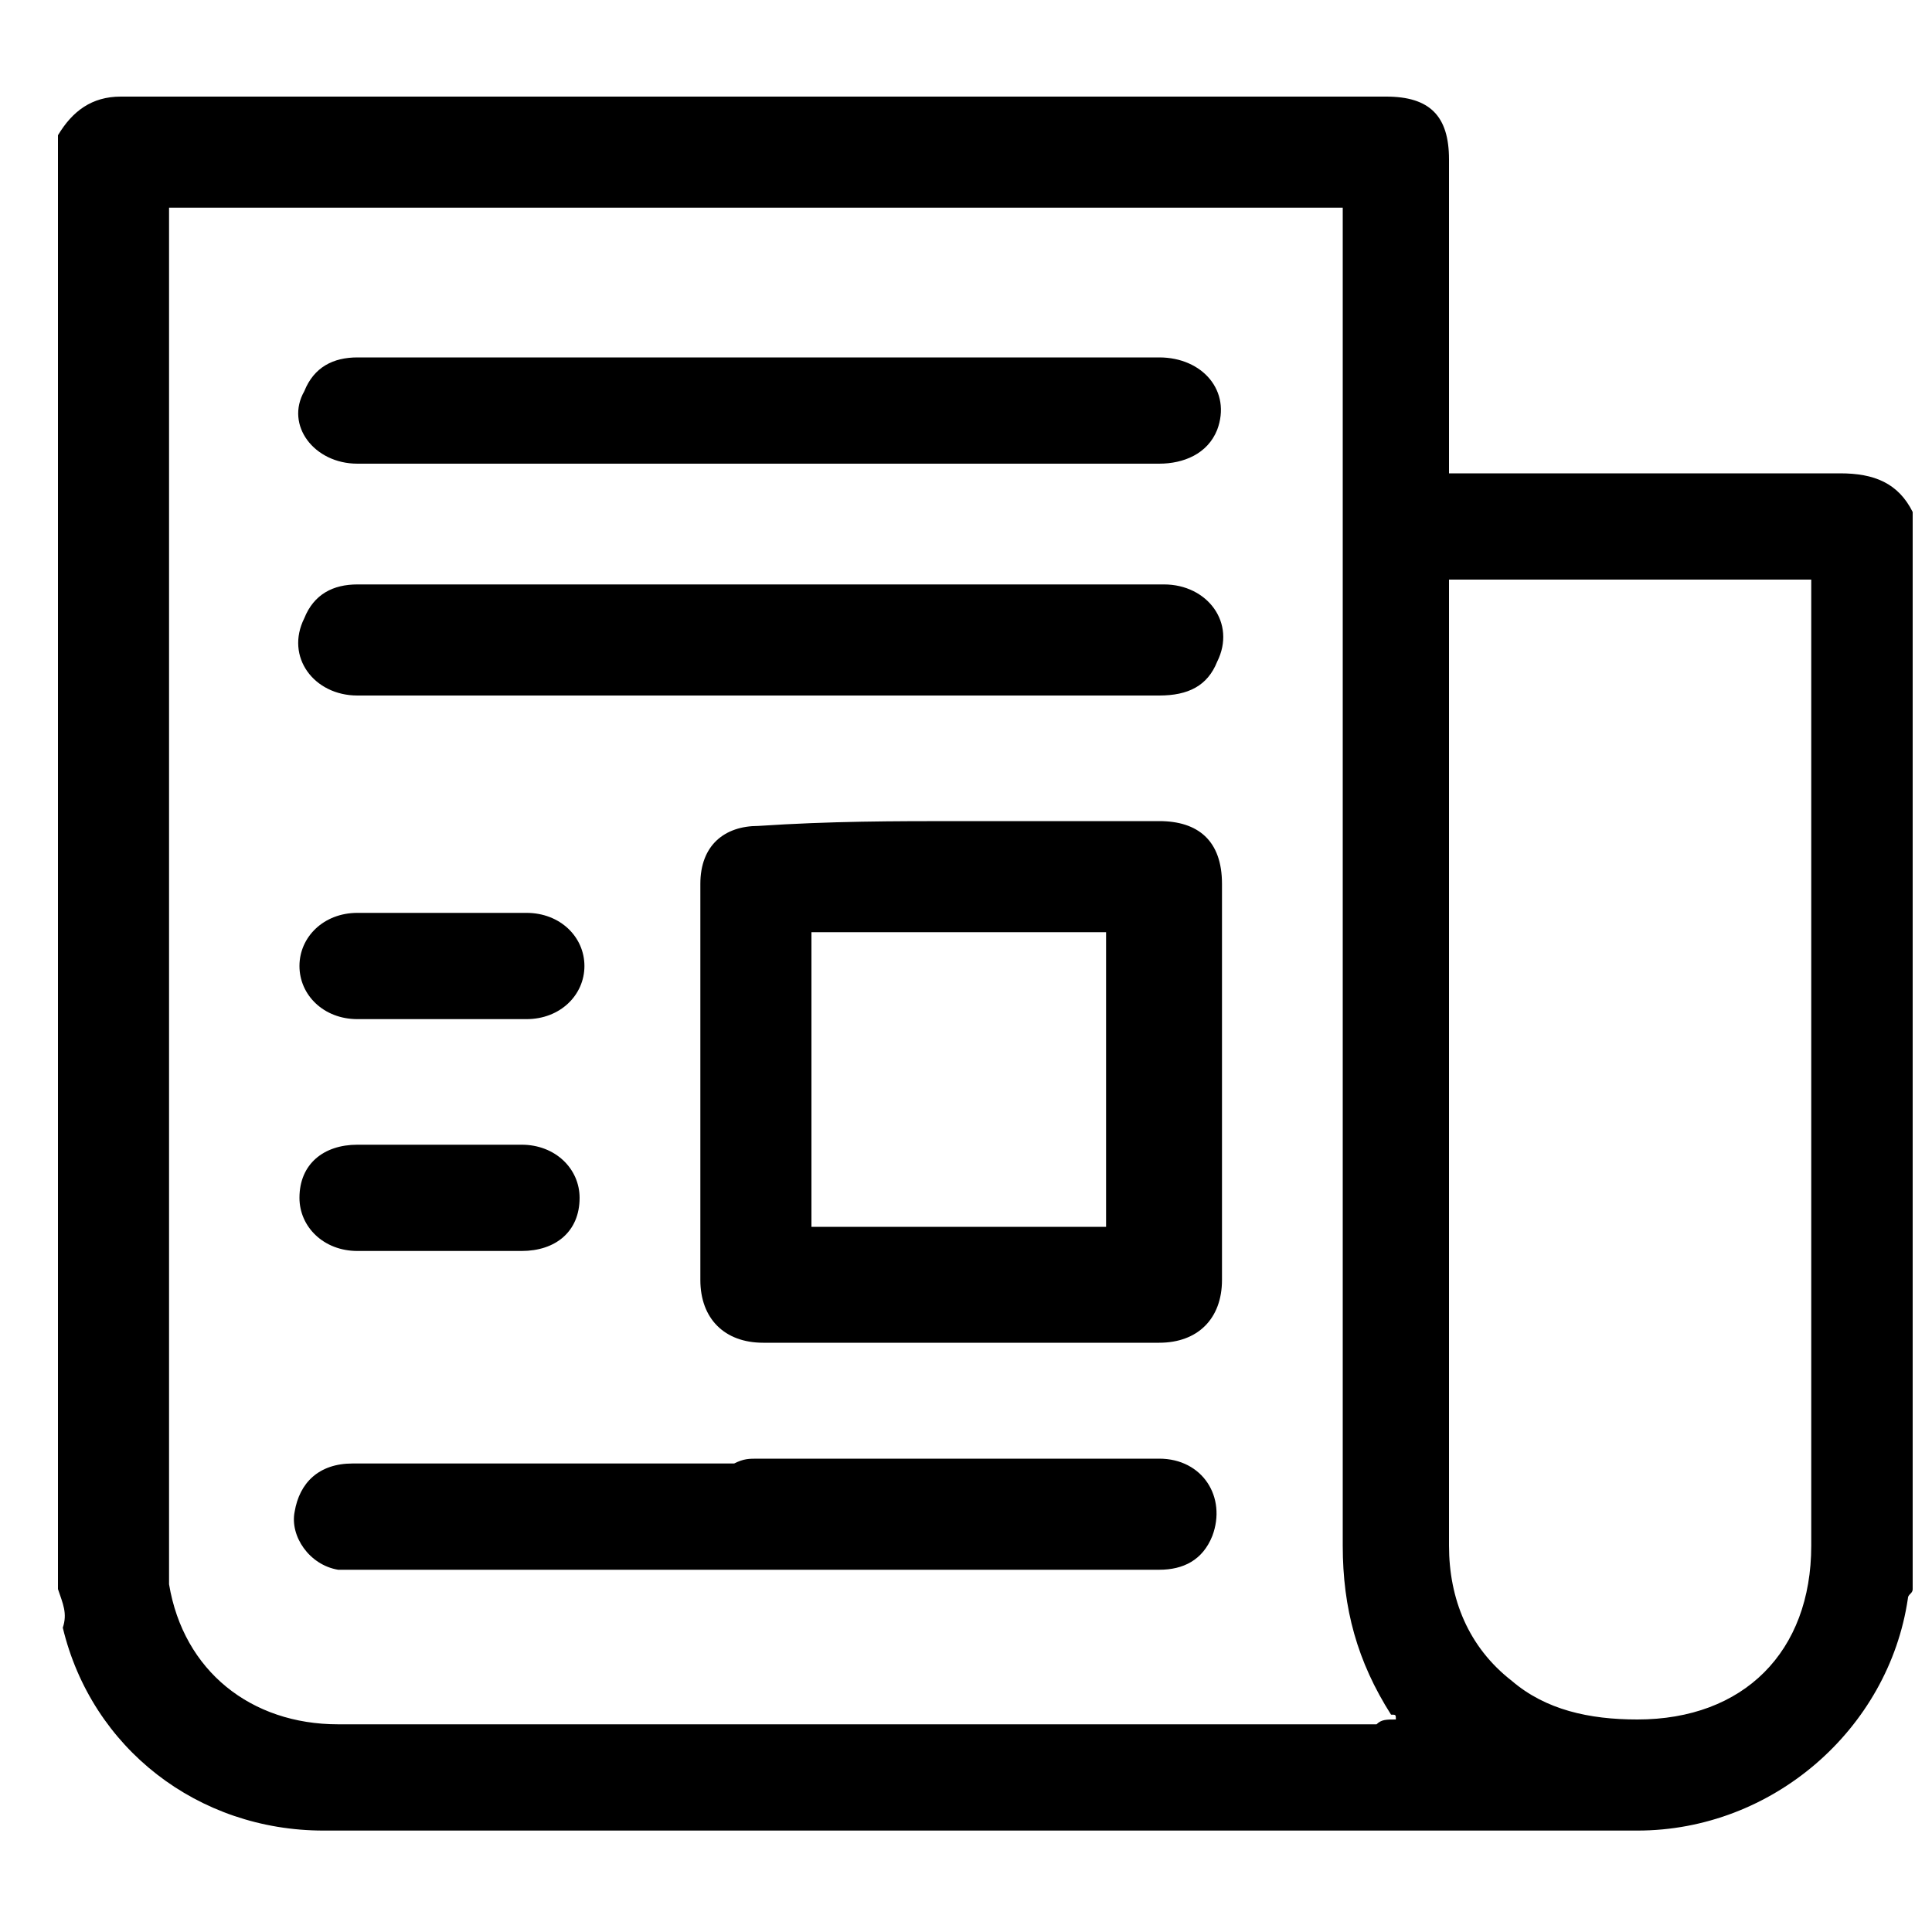 <?xml version="1.0" encoding="utf-8"?>
<!-- Generator: Adobe Illustrator 23.0.5, SVG Export Plug-In . SVG Version: 6.00 Build 0)  -->
<svg version="1.1" id="Layer_1" xmlns="http://www.w3.org/2000/svg" xmlns:xlink="http://www.w3.org/1999/xlink" x="0px" y="0px"
	 viewBox="0 0 40 40" style="enable-background:new 0 0 40 40;" xml:space="preserve">
<g>
	<path d="M1.2,32.9c0-10,0-20.1,0-30.1C1.5,2.3,1.9,2,2.5,2C11.3,2,20,2,28.7,2C29.6,2,30,2.4,30,3.3c0,2,0,4.1,0,6.1
		c0,0.1,0,0.3,0,0.4c0.2,0,0.3,0,0.4,0c2.6,0,5.2,0,7.7,0c0.7,0,1.2,0.2,1.5,0.8c0,7.4,0,14.9,0,22.3c0,0.1-0.1,0.1-0.1,0.2
		c-0.4,2.7-2.8,4.8-5.6,4.8c-9.1,0-18.2,0-27.2,0c-2.6,0-4.8-1.7-5.4-4.2C1.4,33.4,1.3,33.2,1.2,32.9z M28.9,35.6
		c0-0.1,0-0.1-0.1-0.1c-0.7-1.1-1-2.2-1-3.5c0-9.1,0-18.2,0-27.2c0-0.2,0-0.3,0-0.5c-8.1,0-16.2,0-24.3,0c0,0.1,0,0.2,0,0.3
		c0,9.2,0,18.4,0,27.6c0,0.2,0,0.4,0,0.6c0.3,1.8,1.7,2.9,3.5,2.9c7.2,0,14.3,0,21.5,0C28.6,35.6,28.7,35.6,28.9,35.6z M30,12
		c0,0.2,0,0.3,0,0.4c0,6.5,0,13.1,0,19.6c0,1.1,0.4,2.1,1.3,2.8c0.7,0.6,1.6,0.8,2.6,0.8c2.2,0,3.6-1.4,3.6-3.6c0-6.5,0-13,0-19.6
		c0-0.1,0-0.3,0-0.4C35,12,32.5,12,30,12z"/>
	<path d="M19.9,17c1.4,0,2.7,0,4.1,0c0.8,0,1.3,0.4,1.3,1.3c0,2.7,0,5.4,0,8.2c0,0.8-0.5,1.3-1.3,1.3c-2.7,0-5.4,0-8.2,0
		c-0.8,0-1.3-0.5-1.3-1.3c0-2.7,0-5.5,0-8.2c0-0.8,0.5-1.2,1.2-1.2C17.2,17,18.5,17,19.9,17z M22.9,25.4c0-2.1,0-4.1,0-6.1
		c-2.1,0-4.1,0-6.1,0c0,2.1,0,4.1,0,6.1C18.9,25.4,20.9,25.4,22.9,25.4z"/>
	<path d="M15.7,9.6c-2.8,0-5.6,0-8.3,0c-0.9,0-1.5-0.8-1.1-1.5c0.2-0.5,0.6-0.7,1.1-0.7c0.8,0,1.6,0,2.3,0c4.8,0,9.6,0,14.3,0
		c0.9,0,1.5,0.7,1.2,1.5C25,9.4,24.5,9.6,24,9.6c-2.3,0-4.5,0-6.8,0C16.7,9.6,16.2,9.6,15.7,9.6z"/>
	<path d="M15.7,14.4c-2.8,0-5.6,0-8.3,0c-0.9,0-1.5-0.8-1.1-1.6c0.2-0.5,0.6-0.7,1.1-0.7c1.8,0,3.7,0,5.5,0c3.7,0,7.4,0,11.2,0
		c0.9,0,1.5,0.8,1.1,1.6c-0.2,0.5-0.6,0.7-1.2,0.7C21.2,14.4,18.4,14.4,15.7,14.4z"/>
	<path d="M15.7,30.2c2.8,0,5.5,0,8.3,0c0.9,0,1.4,0.8,1.1,1.6c-0.2,0.5-0.6,0.7-1.1,0.7c-0.8,0-1.6,0-2.4,0c-4.7,0-9.4,0-14.1,0
		c-0.2,0-0.3,0-0.5,0c-0.6-0.1-1-0.7-0.9-1.2c0.1-0.6,0.5-1,1.2-1c2.6,0,5.3,0,7.9,0C15.4,30.2,15.5,30.2,15.7,30.2z"/>
	<path d="M9.1,21.1c-0.6,0-1.2,0-1.7,0c-0.7,0-1.2-0.5-1.2-1.1c0-0.6,0.5-1.1,1.2-1.1c1.2,0,2.3,0,3.5,0c0.7,0,1.2,0.5,1.2,1.1
		c0,0.6-0.5,1.1-1.2,1.1C10.2,21.1,9.6,21.1,9.1,21.1z"/>
	<path d="M9.1,25.9c-0.6,0-1.2,0-1.7,0c-0.7,0-1.2-0.5-1.2-1.1c0-0.7,0.5-1.1,1.2-1.1c1.1,0,2.3,0,3.4,0c0.7,0,1.2,0.5,1.2,1.1
		c0,0.7-0.5,1.1-1.2,1.1C10.2,25.9,9.6,25.9,9.1,25.9z"/>
</g>
</svg>
